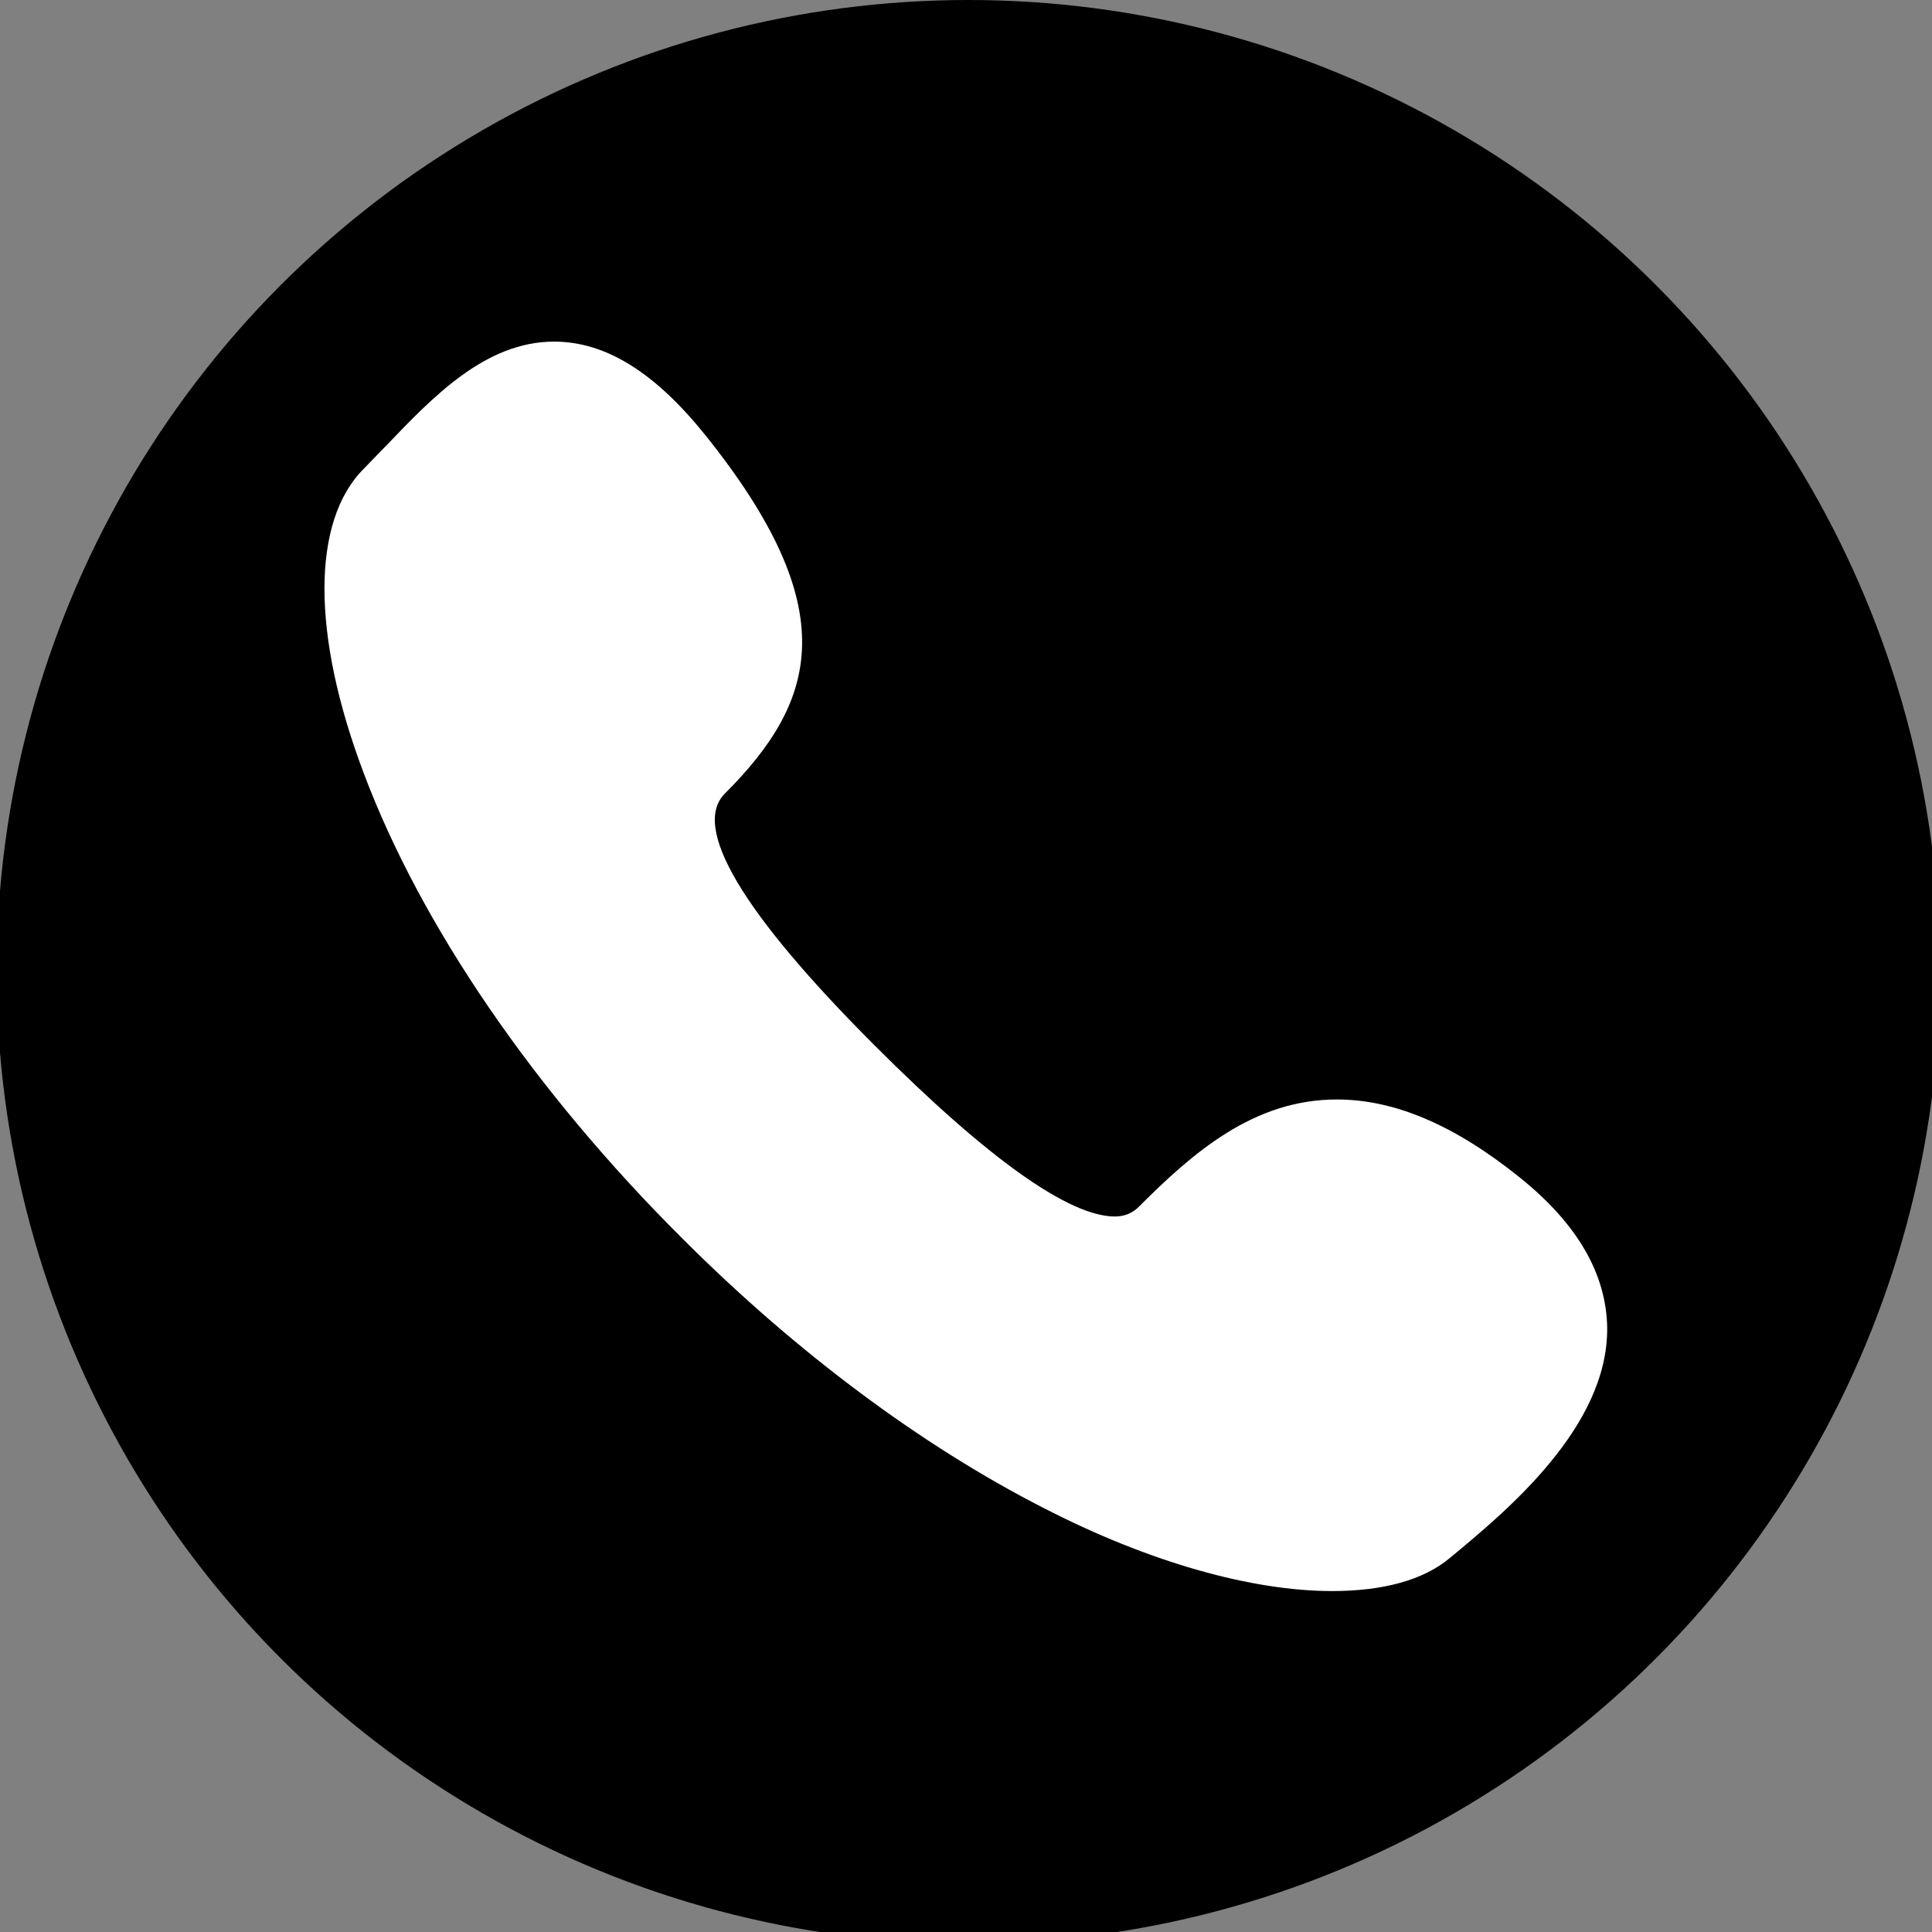<?xml version="1.0" encoding="utf-8"?>
<!-- Generator: Adobe Illustrator 24.0.3, SVG Export Plug-In . SVG Version: 6.00 Build 0)  -->
<svg version="1.1" id="Capa_1" xmlns="http://www.w3.org/2000/svg" xmlns:xlink="http://www.w3.org/1999/xlink" x="0px" y="0px"
	 viewBox="0 0 287.3 287.3" enable-background="new 0 0 287.3 287.3" xml:space="preserve">
<rect x="0" y="0" width="287.3" height="287.3" fill="#808080" stroke="none"/>
<circle cx="144" cy="144.5" r="144.5"/>
<path fill="#FFFFFF" d="M226,175.1c-9.7-7.8-18.6-11.6-27.2-11.6c-12.4,0-21.4,7.9-29.5,16c-0.9,0.9-2.1,1.4-3.5,1.4
	c-6.8,0-18.8-8.5-35.7-25.4c-19.8-19.8-27.3-32.5-22.3-37.5c13.7-13.7,17.9-27.4-3-53.4C97.3,55.3,90,50.8,82.4,50.8
	c-10.2,0-18,8.2-24.9,15.4c-1.2,1.2-2.3,2.4-3.4,3.5c-7.8,7.8-7.8,24.7,0,45.3c8.5,22.6,25.3,47.2,47.4,69.2
	c17,17,35.6,30.8,53.6,40c15.7,8.1,31,12.4,43,12.4c0,0,0,0,0,0c7.5,0,13.6-1.6,17.6-5c8.2-6.8,23.4-19.3,23.3-34.1
	C238.9,189.5,234.6,182,226,175.1z"/>
</svg>
